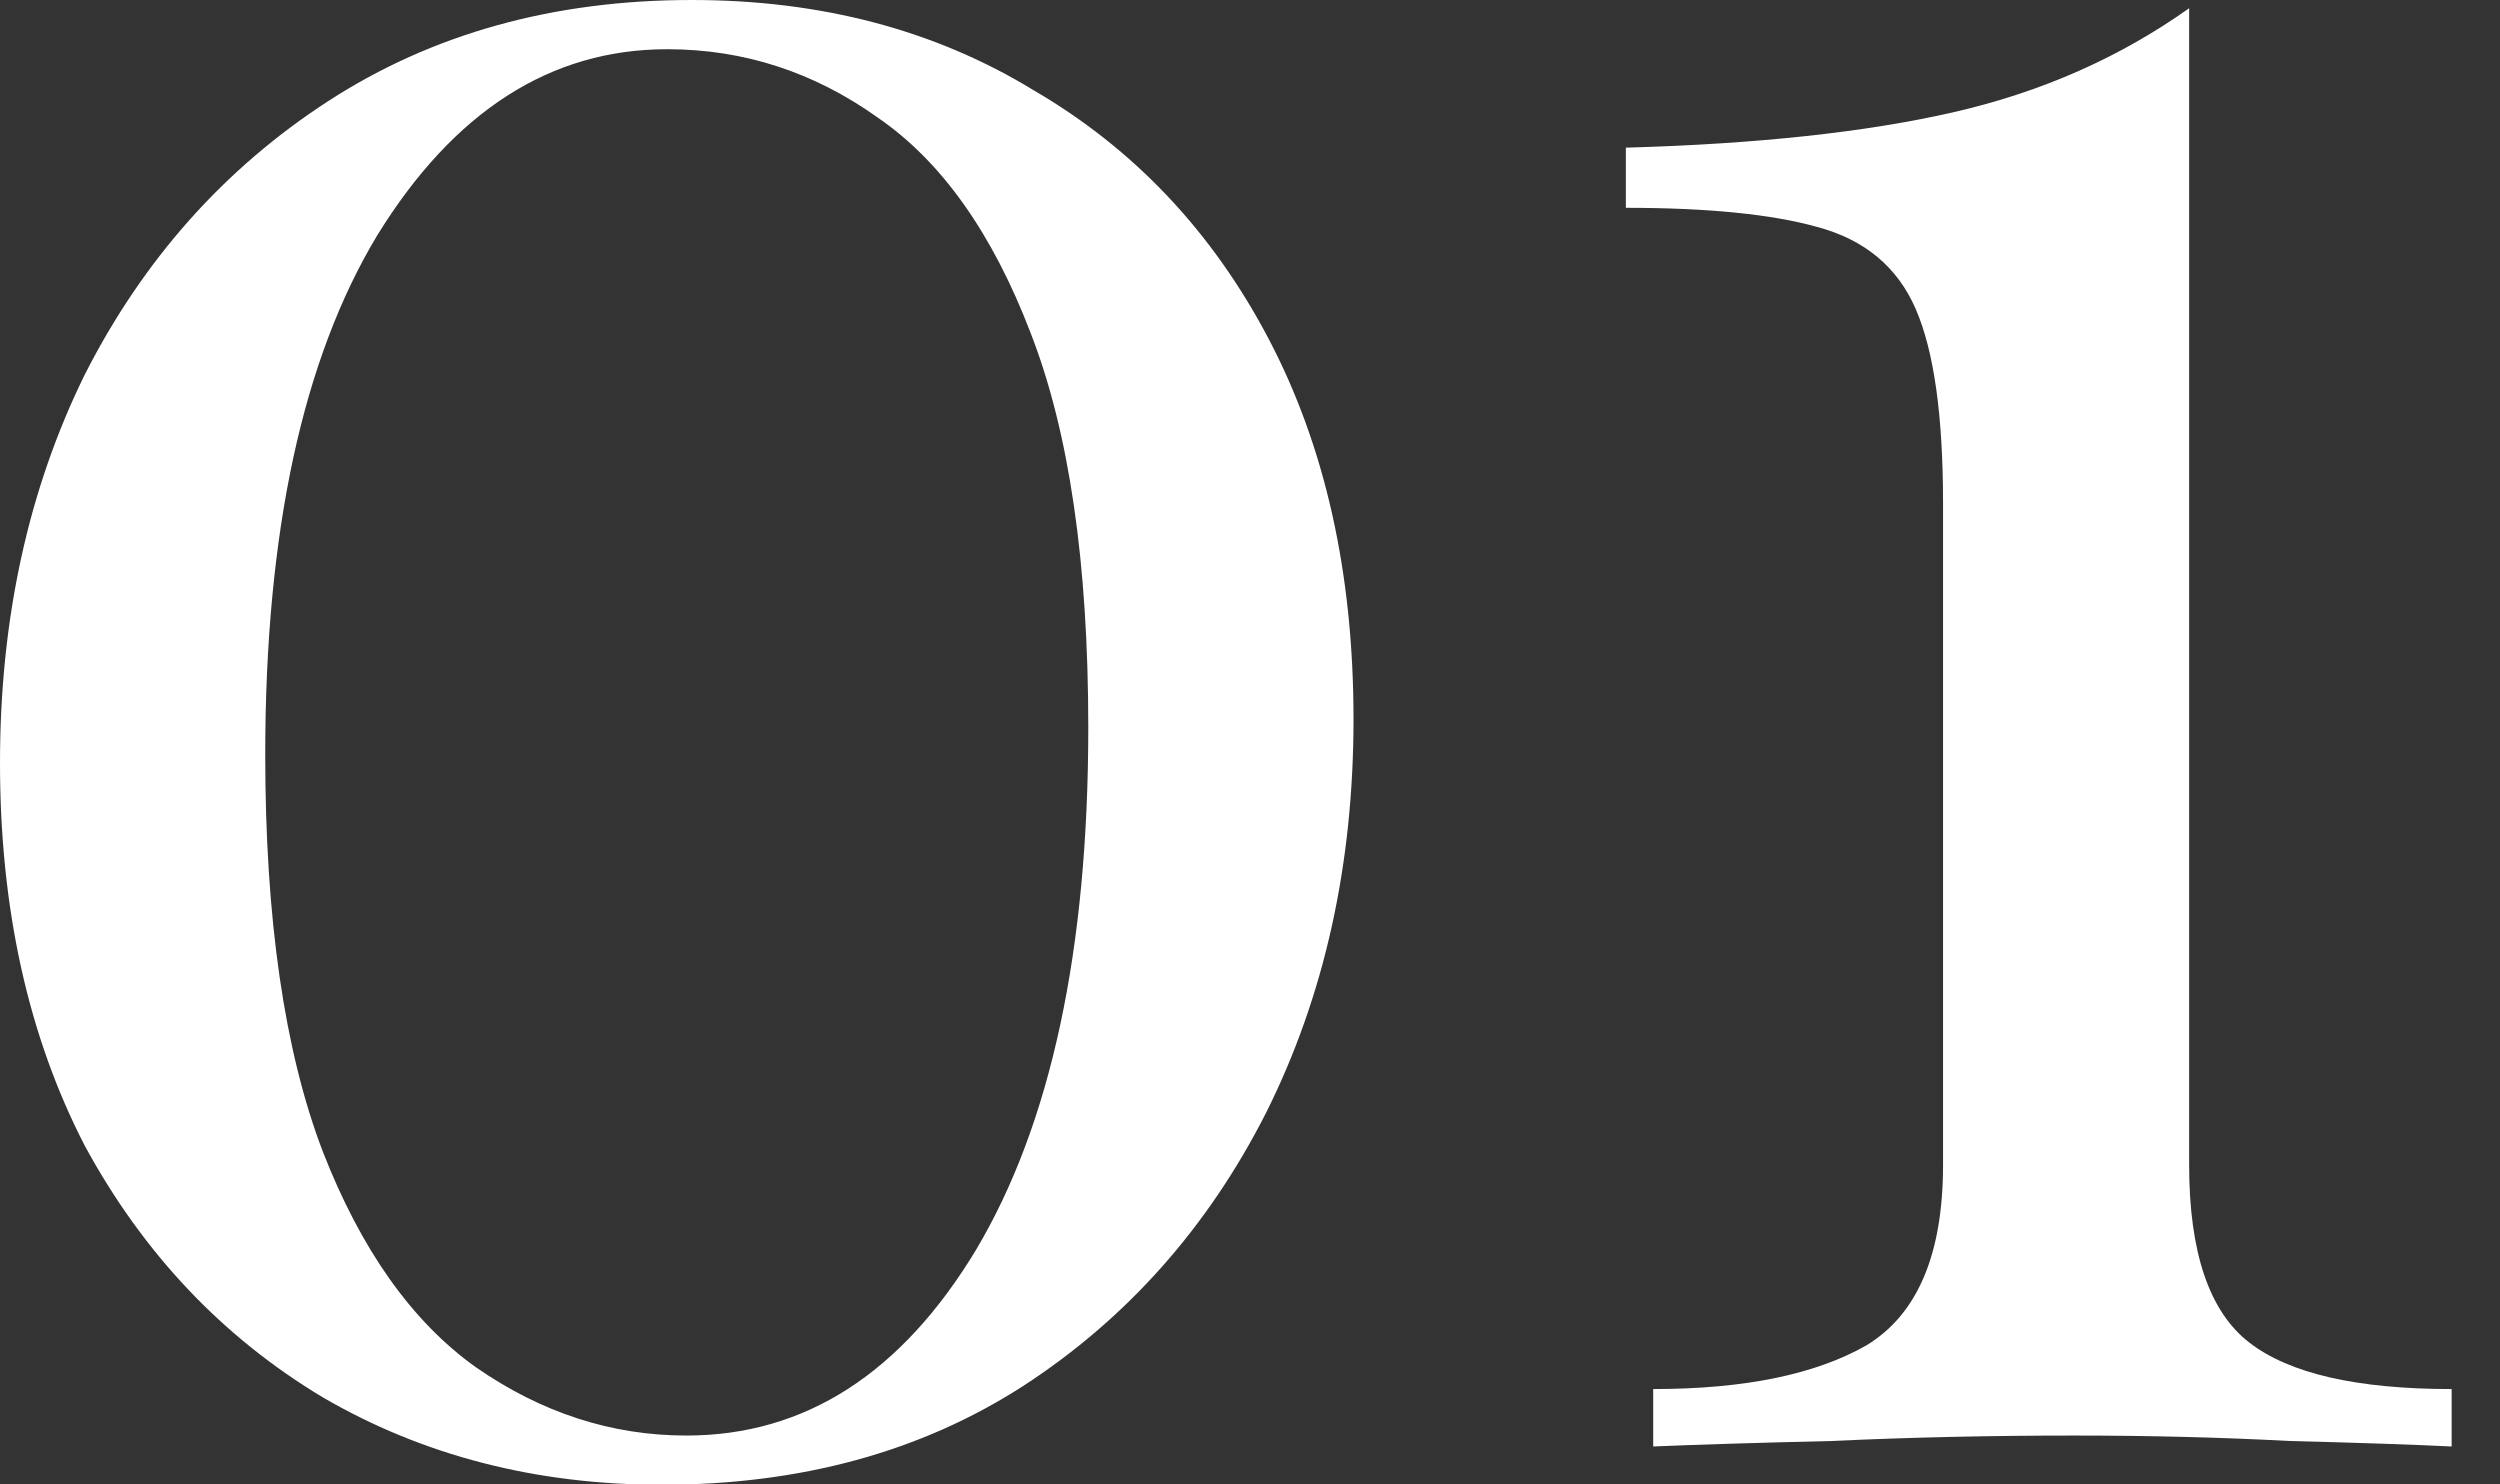 <?xml version="1.0" encoding="UTF-8"?> <svg xmlns="http://www.w3.org/2000/svg" width="32" height="19" viewBox="0 0 32 19" fill="none"><rect x="0" y="0" width="32" height="19" fill="#333333" stroke="none"/><path d="M8.855 0C10.512 0 11.97 0.385 13.23 1.155C14.513 1.902 15.517 2.963 16.24 4.34C16.963 5.717 17.325 7.338 17.325 9.205C17.325 11.072 16.952 12.752 16.205 14.245C15.458 15.715 14.42 16.882 13.09 17.745C11.783 18.585 10.243 19.005 8.47 19.005C6.86 19.005 5.413 18.632 4.13 17.885C2.847 17.115 1.832 16.042 1.085 14.665C0.362 13.265 0 11.632 0 9.765C0 7.922 0.362 6.265 1.085 4.795C1.832 3.325 2.87 2.158 4.2 1.295C5.53 0.432 7.082 0 8.855 0ZM8.54 0.63C7.047 0.63 5.81 1.423 4.83 3.01C3.873 4.597 3.395 6.813 3.395 9.66C3.395 11.76 3.64 13.452 4.13 14.735C4.62 15.995 5.273 16.917 6.09 17.5C6.93 18.083 7.828 18.375 8.785 18.375C10.302 18.375 11.538 17.582 12.495 15.995C13.452 14.385 13.93 12.157 13.93 9.31C13.93 7.21 13.685 5.53 13.195 4.27C12.705 2.987 12.052 2.065 11.235 1.505C10.418 0.922 9.52 0.63 8.54 0.63Z" fill="white"></path><path d="M28.021 0.105V14.91C28.021 16.03 28.278 16.788 28.791 17.185C29.305 17.582 30.168 17.78 31.381 17.78V18.515C30.915 18.492 30.226 18.468 29.316 18.445C28.43 18.398 27.508 18.375 26.551 18.375C25.478 18.375 24.44 18.398 23.436 18.445C22.456 18.468 21.698 18.492 21.161 18.515V17.78C22.328 17.78 23.238 17.593 23.891 17.22C24.545 16.823 24.871 16.053 24.871 14.91V6.44C24.871 5.32 24.755 4.492 24.521 3.955C24.288 3.418 23.868 3.068 23.261 2.905C22.678 2.742 21.861 2.66 20.811 2.66V1.89C22.491 1.843 23.891 1.692 25.011 1.435C26.131 1.178 27.135 0.735 28.021 0.105Z" fill="white"></path></svg> 